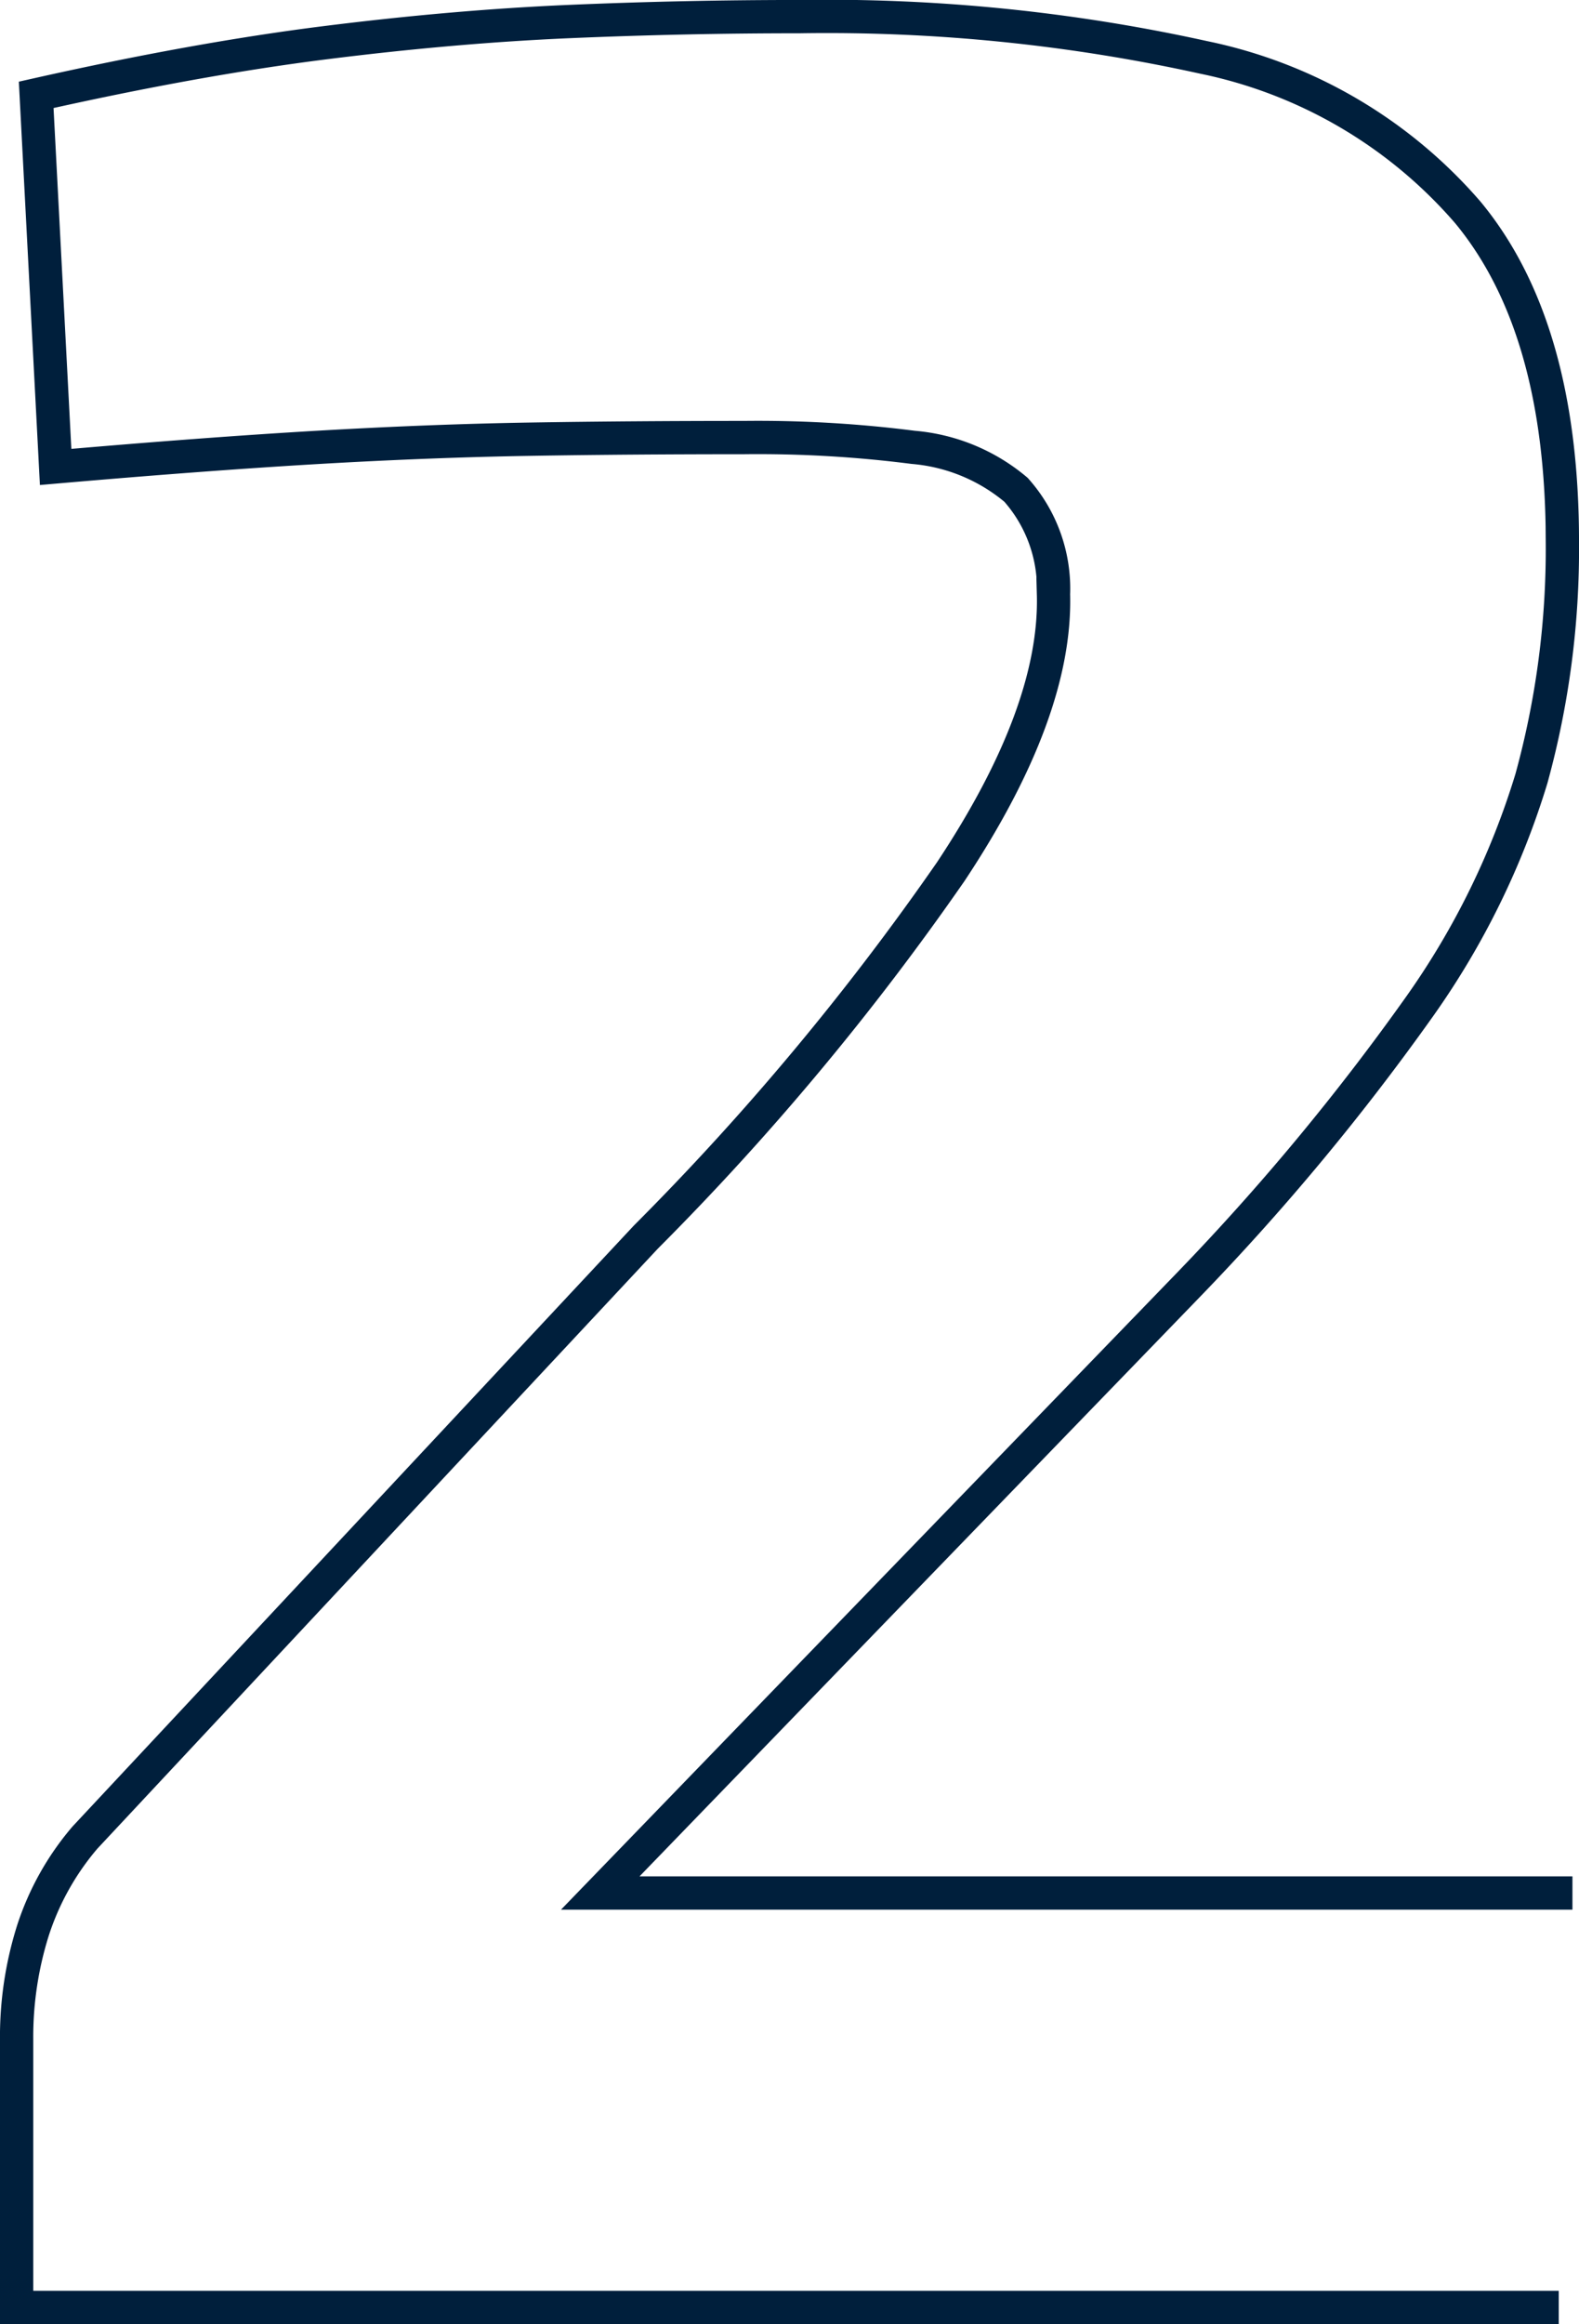 <svg xmlns="http://www.w3.org/2000/svg" width="45.5" height="66.925" viewBox="0 0 45.5 66.925">
  <g id="Componente_40_2" data-name="Componente 40 – 2" transform="translate(0.479 0.479)">
    <g id="Raggruppa_945" data-name="Raggruppa 945" transform="translate(0 -19.442)">
      <path id="Tracciato_965" data-name="Tracciato 965" d="M426.019,411.714H381.582v-7.706a10.184,10.184,0,0,1,.47-3.148,7.821,7.821,0,0,1,1.5-2.678l16.162-17.29a76.956,76.956,0,0,0,8.787-10.525q3.052-4.6,2.959-7.987a4.28,4.28,0,0,0-1.08-3.007,5.28,5.28,0,0,0-2.96-1.222,35.3,35.3,0,0,0-4.886-.282q-3.292,0-6.156.047t-6.108.235q-3.243.189-7.564.564L382.146,348q4.6-1.033,8.317-1.5t7.048-.611q3.334-.142,6.625-.141a50.46,50.46,0,0,1,11.652,1.174,13.7,13.7,0,0,1,7.611,4.463q2.725,3.29,2.725,9.491a24.912,24.912,0,0,1-.892,6.813,22.821,22.821,0,0,1-3.2,6.531,68.83,68.83,0,0,1-6.625,7.987L398.4,399.78h28.014" transform="translate(-381.582 -326.306)" fill="none" stroke="#001f3c" stroke-width="0.959"/>
    </g>
  </g>
</svg>
